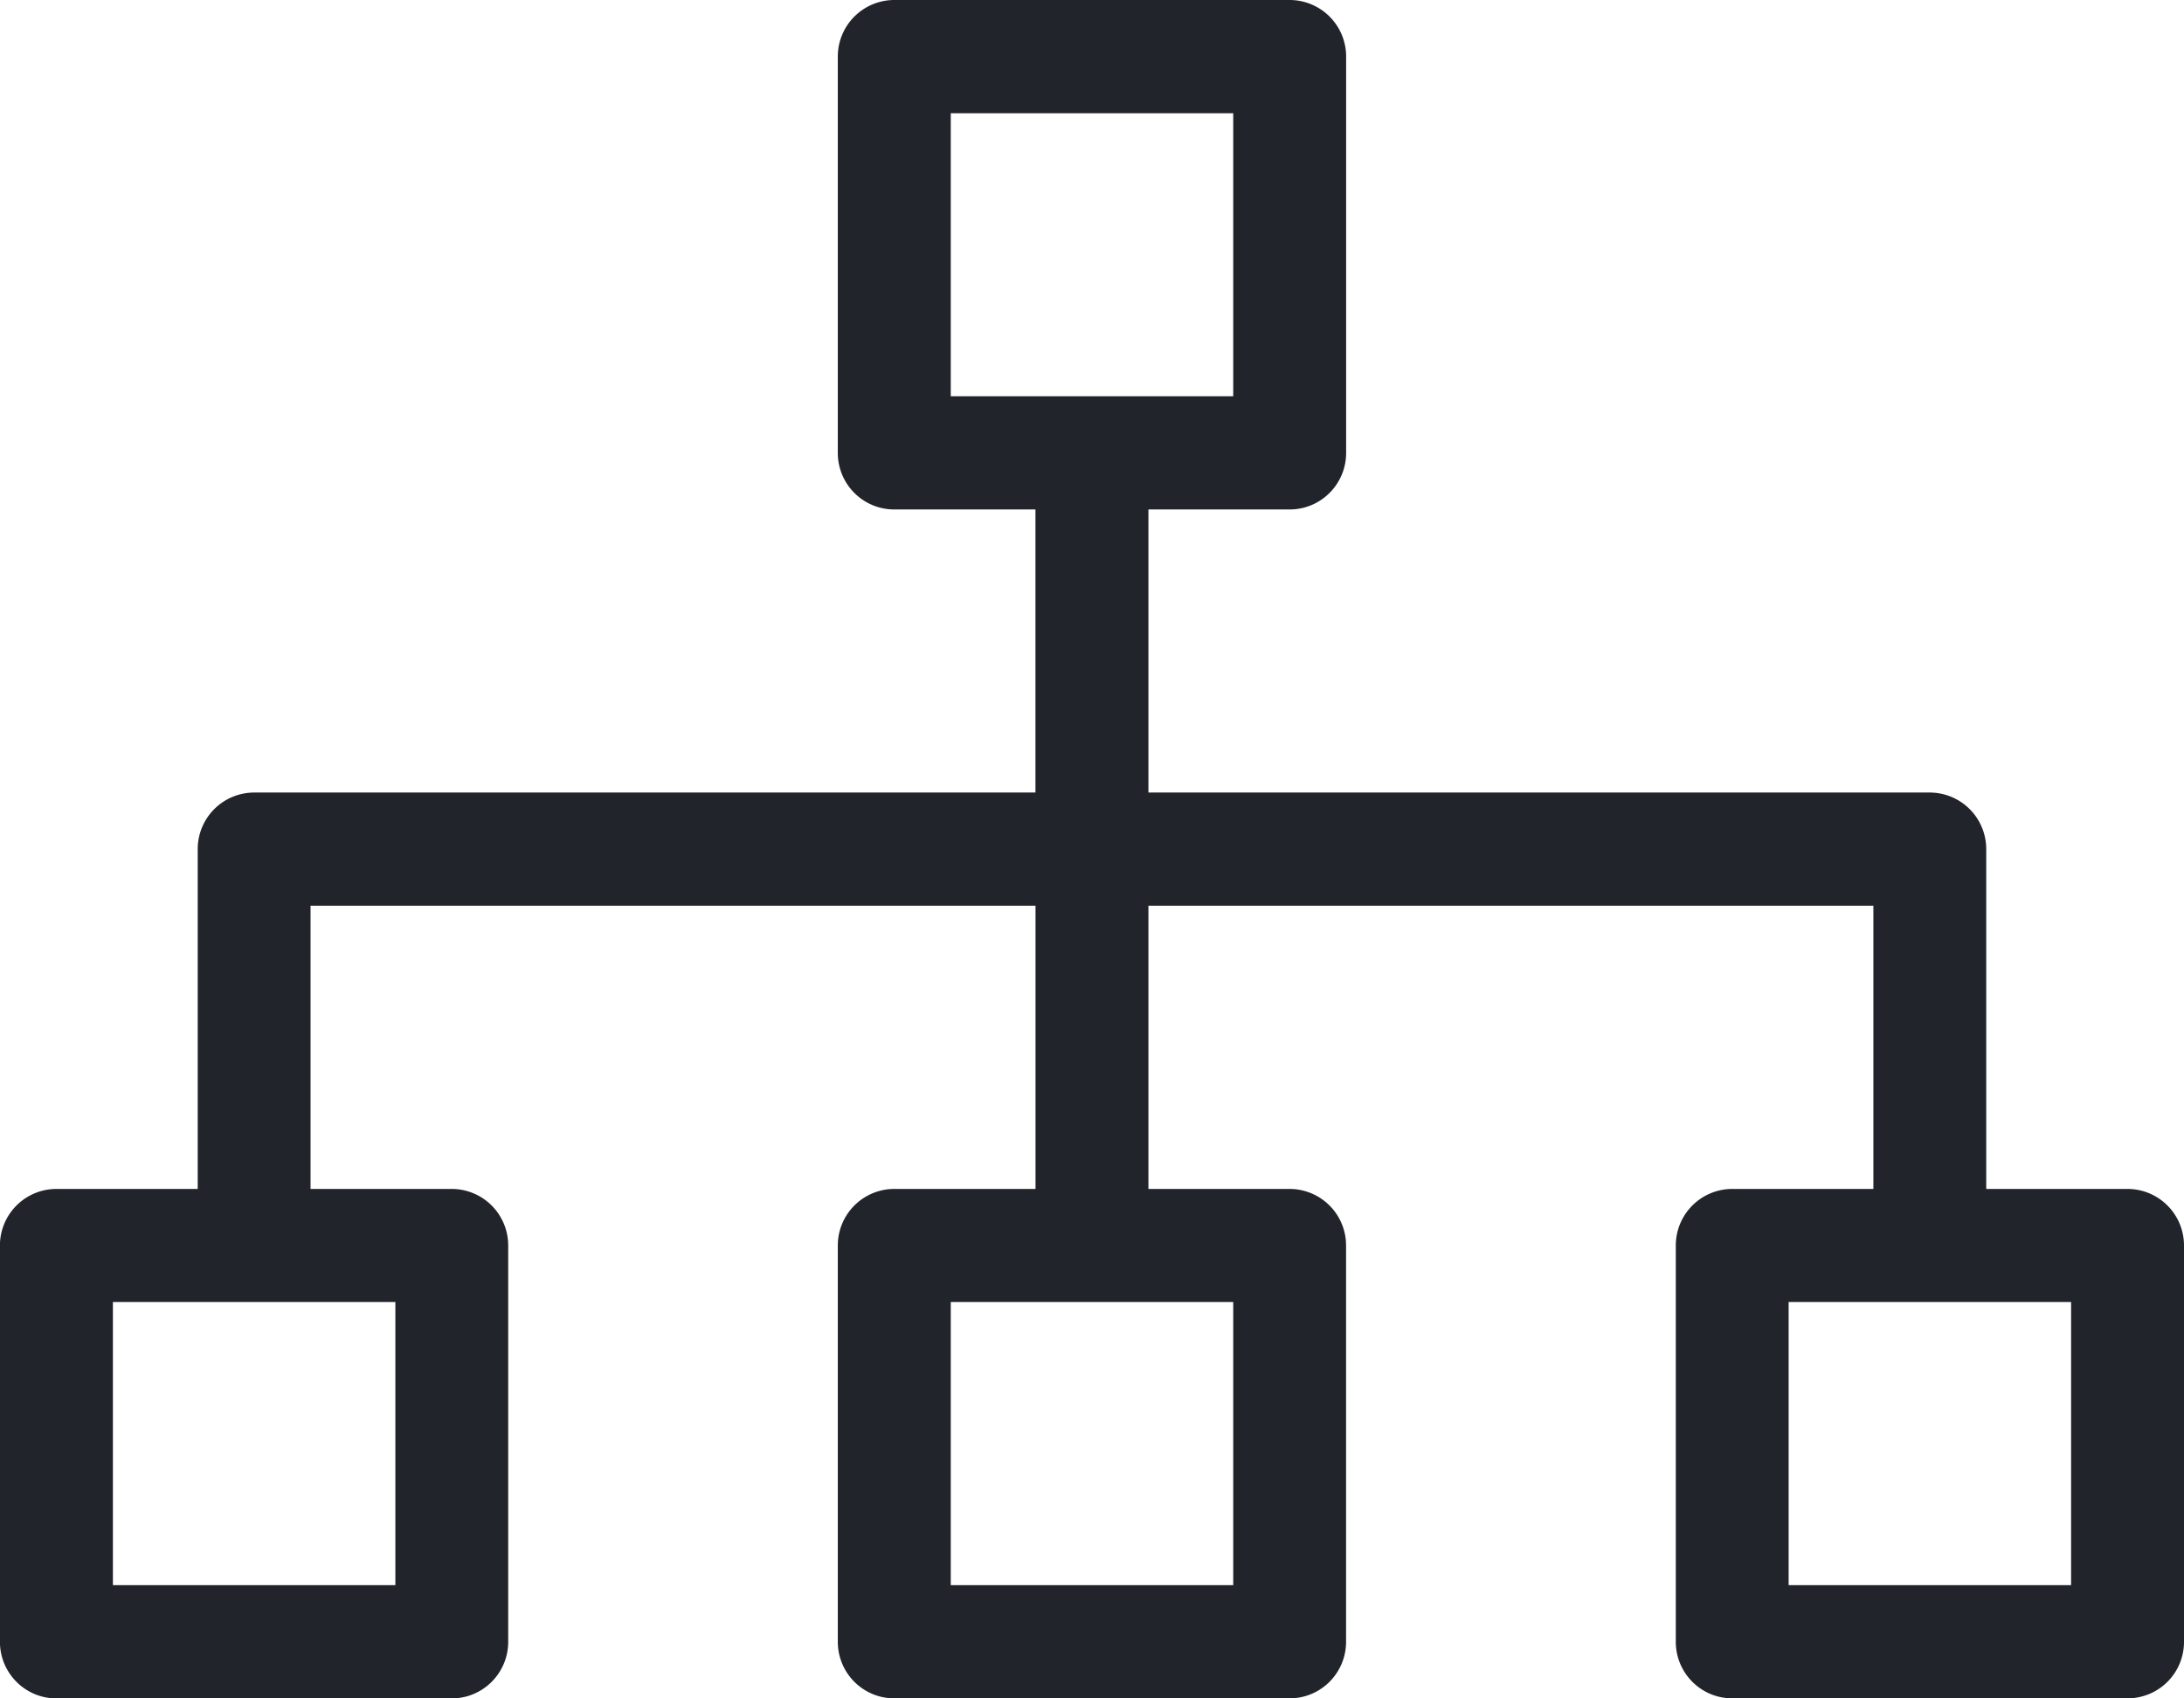 <?xml version="1.0" encoding="UTF-8"?> <svg xmlns="http://www.w3.org/2000/svg" width="36" height="28" viewBox="0 0 36 28"> <path fill="#22242C" fill-rule="nonzero" d="M36 27.067v-6.533a.932.932 0 0 0-.93-.933h-2.33v-5.602a.932.932 0 0 0-.93-.933H18.93V8.399h2.329c.514 0 .93-.418.93-.933V.933A.932.932 0 0 0 21.26 0H14.74a.932.932 0 0 0-.93.933v6.533c0 .516.416.933.93.933h2.328v4.667H4.189a.932.932 0 0 0-.93.933v5.602H.93a.932.932 0 0 0-.931.933v6.533c0 .515.416.933.93.933h6.518c.514 0 .93-.418.93-.933v-6.533a.932.932 0 0 0-.93-.933H5.119v-4.669h11.95v4.669H14.74a.932.932 0 0 0-.93.933v6.532c0 .516.416.933.93.933h6.518c.514 0 .93-.417.93-.933v-6.532a.932.932 0 0 0-.93-.933H18.93v-4.669h11.95v4.669h-2.327a.932.932 0 0 0-.93.933v6.532c0 .516.416.933.93.933h6.516a.93.93 0 0 0 .931-.932zm-20.328-25.2h4.656v4.666h-4.656V1.866zM6.517 26.133H1.861v-4.667h4.656v4.667zm13.81 0h-4.655v-4.667h4.656v4.667zm13.812 0h-4.656v-4.667h4.656v4.667z"></path> </svg> 